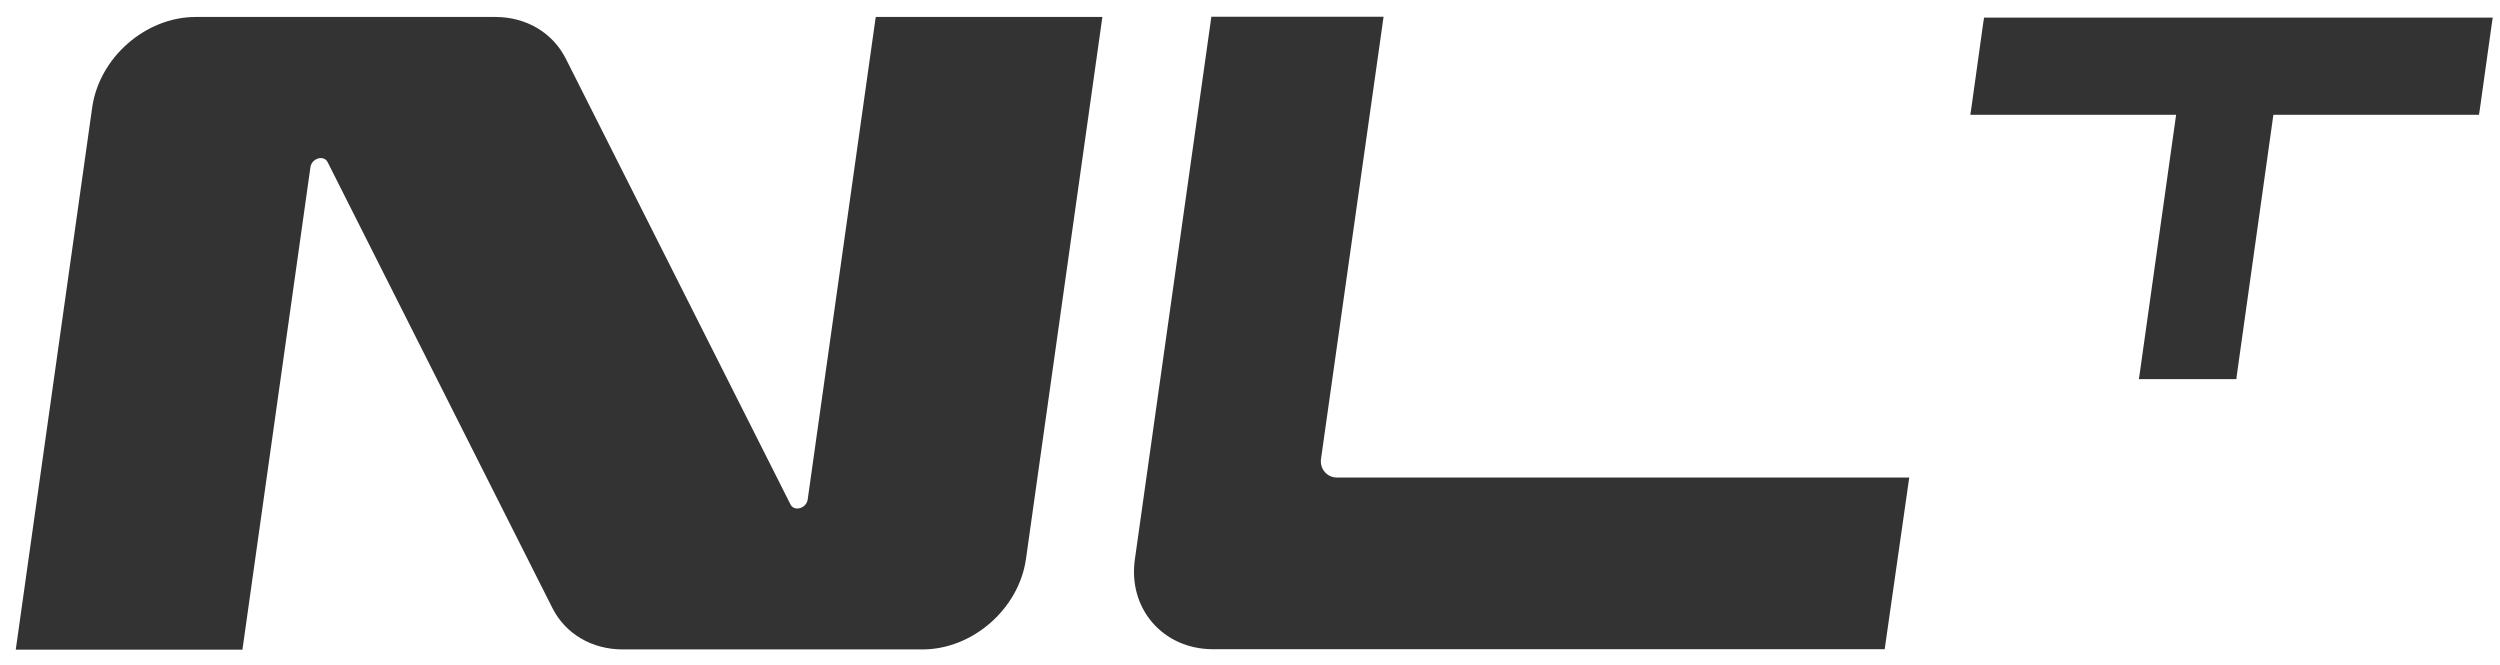 <svg width="79" height="21" viewBox="0 0 79 21" fill="none" xmlns="http://www.w3.org/2000/svg">
<g clip-path="url(#clip0_995_4878)">
<path d="M27.673 0.536L25.523 15.783C25.482 16.068 25.095 16.176 24.979 15.939L17.878 1.851C17.463 1.031 16.626 0.536 15.653 0.536H6.185C4.6 0.536 3.137 1.817 2.913 3.397L0.498 20.529H7.661L9.81 5.281C9.851 4.997 10.239 4.888 10.354 5.126L17.456 19.214C17.871 20.034 18.707 20.522 19.68 20.522H29.149C30.733 20.522 32.196 19.241 32.42 17.668L34.835 0.536H27.673Z" fill="#333333"/>
<path d="M78.553 0.556H62.697L62.67 0.725L62.296 3.403L62.262 3.627H68.765L67.622 11.756L67.588 11.98H70.669L70.69 11.81L71.839 3.627H78.335L78.362 3.458L78.737 0.78L78.77 0.556H78.546H78.553Z" fill="#333333"/>
<path d="M42.258 15.091H60.332L59.556 20.515H38.327C36.749 20.515 35.633 19.227 35.864 17.661L38.279 0.529H43.721L41.741 14.522C41.714 14.834 41.939 15.091 42.258 15.091Z" fill="#333333"/>
</g>
<defs>
<clipPath id="clip0_995_4878">
<rect width="78.286" height="20" fill="white" transform="translate(0.498 0.529)"/>
</clipPath>
</defs>
</svg>

